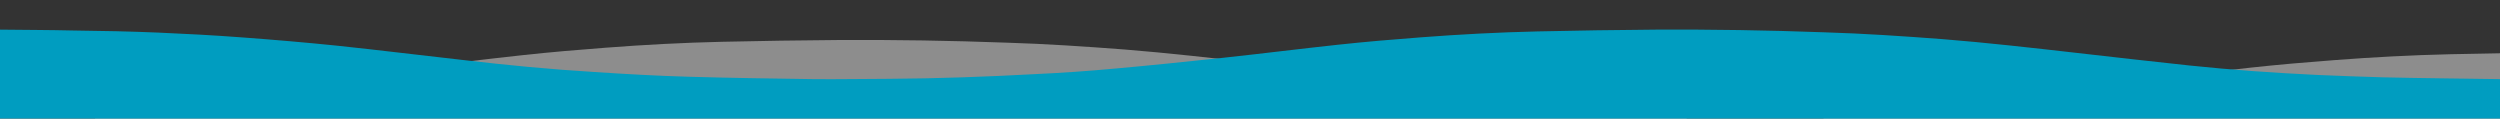<?xml version="1.0" encoding="utf-8"?>
<!-- Generator: Adobe Illustrator 23.0.2, SVG Export Plug-In . SVG Version: 6.00 Build 0)  -->
<svg version="1.1" id="Calque_1" xmlns="http://www.w3.org/2000/svg" xmlns:xlink="http://www.w3.org/1999/xlink" x="0px" y="0px"
	 viewBox="0 0 843.7 40" style="enable-background:new 0 0 843.7 40;" xml:space="preserve">
<rect x="0" y="0" width="843.7" height="40" fill="#333333" stroke="none"/>
<style type="text/css">
	.st0{opacity:0.44;fill-rule:evenodd;clip-rule:evenodd;fill:#FFFFFF;enable-background:new    ;}
	.st1{fill-rule:evenodd;clip-rule:evenodd;fill:#009DC0;}
</style>
<path class="st0" d="M31.8,43.5h537.5L569,30.1c-0.8,0-1.5,0.1-2.3,0.1c-13-0.2-26-0.3-39-0.6c-7.4-0.2-14.7-0.5-22.1-0.8
	c-14.5-0.7-28.9-1.7-43.1-3.2c-12.8-1.4-25.5-2.8-38.3-4.3c-14.9-1.7-29.7-3.4-44.7-4.6c-13.2-1-26.4-1.9-39.7-2.3
	c-18.9-0.7-37.7-1-56.6-0.9c-13.2,0.1-26.3,0.3-39.5,0.6c-13.2,0.3-26.3,1-39.3,2c-9.3,0.7-18.7,1.5-27.9,2.5
	c-12.9,1.4-25.6,3-38.5,4.4c-12.3,1.3-24.6,2.6-37,3.7c-8.6,0.8-17.3,1.4-25.9,1.8c-14.3,0.8-28.7,1.3-43,1.5v13.5H31.8z"/>
<path class="st0" d="M615.1,47.7h537.5l-0.3-13.4c-0.8,0-1.5,0.1-2.3,0.1c-13-0.2-26-0.3-39-0.6c-7.4-0.2-14.7-0.5-22.1-0.8
	c-14.5-0.7-28.9-1.7-43.1-3.2c-12.8-1.4-25.5-2.8-38.3-4.3c-14.9-1.7-29.7-3.4-44.7-4.6c-13.2-1-26.4-1.9-39.7-2.3
	c-18.9-0.7-37.7-1-56.6-0.9c-13.2,0.1-26.3,0.3-39.5,0.6c-13.2,0.3-26.3,1-39.3,2c-9.3,0.7-18.7,1.5-27.9,2.5
	c-12.9,1.4-25.6,3-38.5,4.4c-12.3,1.3-24.6,2.6-37,3.7c-8.6,0.8-17.3,1.4-25.9,1.8c-14.3,0.8-28.7,1.3-43,1.5v13.5H615.1z"/>
<path class="st1" d="M845.9,26.6c-0.8,0-1.5,0.1-2.3,0.1c-13.1-0.2-26.1-0.3-39.2-0.6c-7.4-0.2-14.8-0.5-22.2-0.8
	c-14.6-0.7-29.1-1.7-43.3-3.2c-12.9-1.4-25.6-2.8-38.5-4.3c-15-1.7-29.9-3.4-44.9-4.6c-13.3-1-26.5-1.9-39.9-2.3
	c-19-0.7-37.9-1-56.9-0.9c-13.3,0.1-26.4,0.3-39.7,0.6s-26.4,1-39.5,2c-9.3,0.7-18.8,1.5-28,2.5c-13,1.4-25.7,3-38.7,4.4
	c-12.4,1.3-24.7,2.6-37.2,3.7c-8.6,0.8-17.4,1.4-26,1.8c-16.5,0.9-33.1,1.5-49.7,1.6c-8.5,0-17.1,0.2-25.6,0.1
	c-14-0.2-27.9-0.4-41.8-0.8c-10.7-0.3-21.3-0.9-31.9-1.6c-14.8-0.9-29.4-2.3-43.9-4c-14.4-1.6-28.8-3.4-43.1-4.9
	c-10.7-1.1-21.4-2-32.2-2.8c-9.3-0.7-18.7-1.2-28-1.6c-9.4-0.4-19-0.6-28.4-0.7C16.4,10.1,8.2,10.1,0.1,10c-0.6,0-1.2-0.1-2-0.1V40
	h848.1L845.9,26.6z"/>
</svg>
